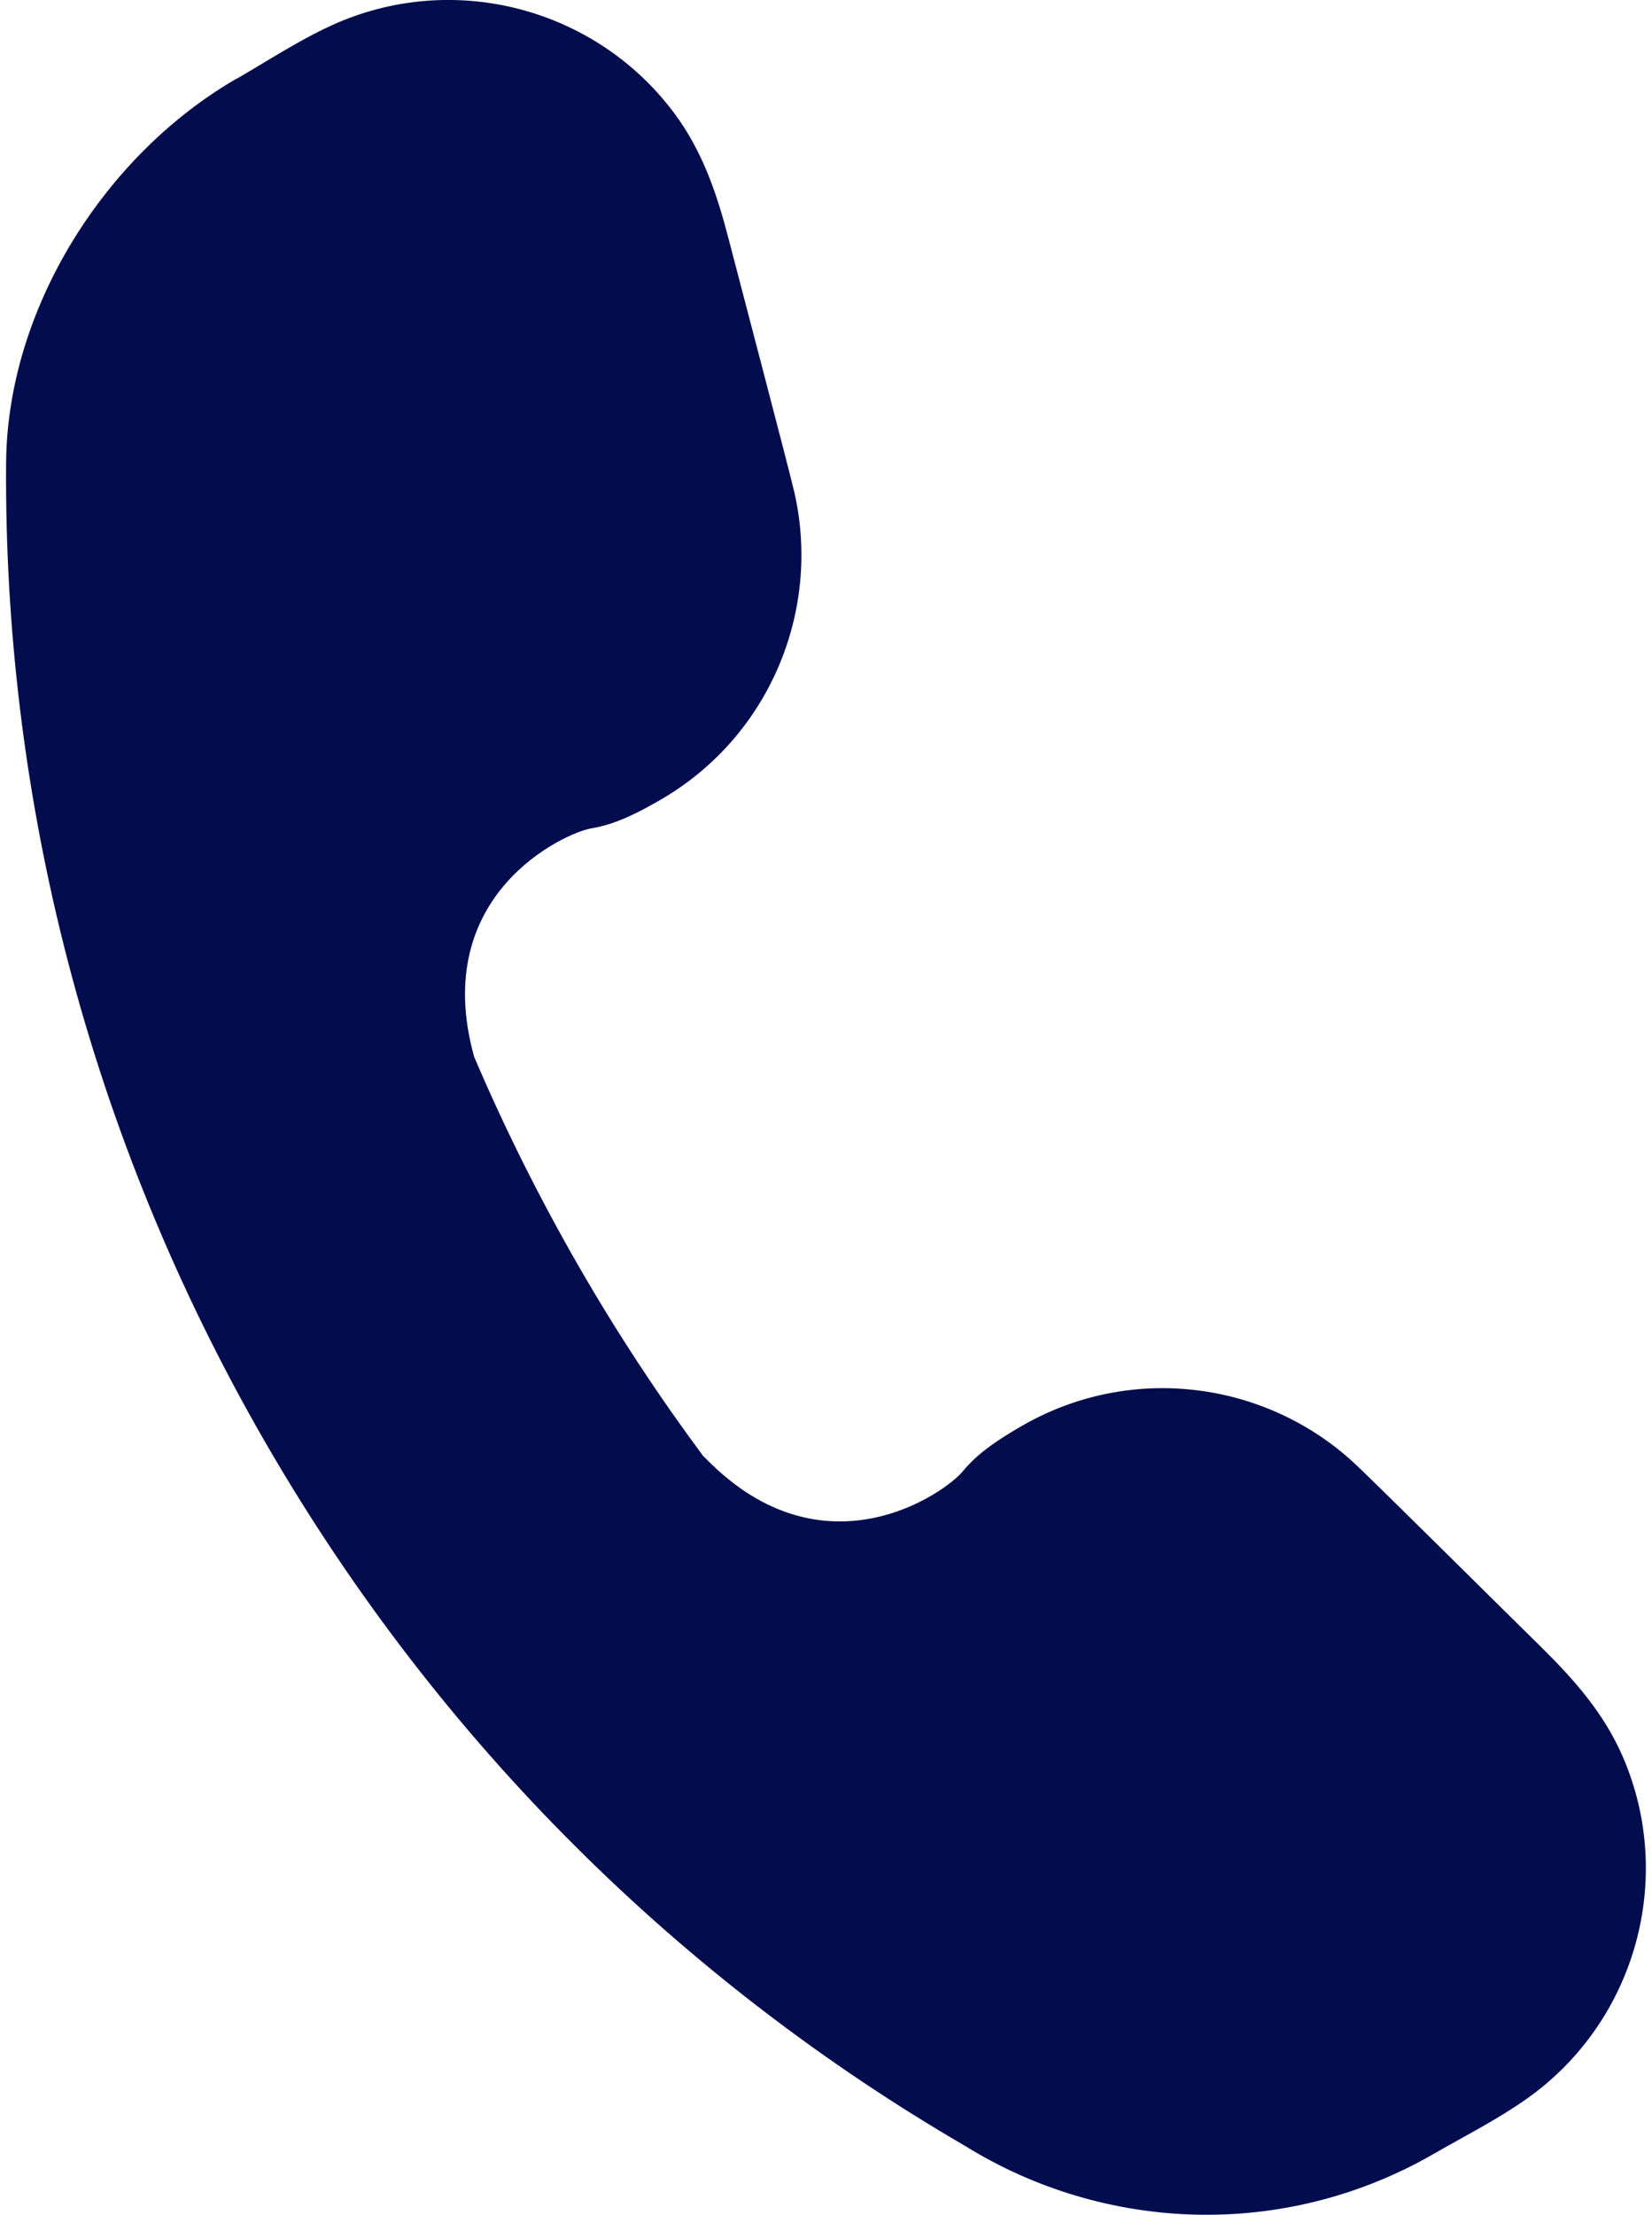 <?xml version="1.0" encoding="UTF-8"?>
<!DOCTYPE svg PUBLIC "-//W3C//DTD SVG 1.1//EN" "http://www.w3.org/Graphics/SVG/1.1/DTD/svg11.dtd">
<!-- Creator: CorelDRAW X5 -->
<svg xmlns="http://www.w3.org/2000/svg" xml:space="preserve" width="100px" height="134px" style="shape-rendering:geometricPrecision; text-rendering:geometricPrecision; image-rendering:optimizeQuality; fill-rule:evenodd; clip-rule:evenodd"
viewBox="0 0 21.271 28.715"
 xmlns:xlink="http://www.w3.org/1999/xlink">
 <defs>
  <style type="text/css">
   <![CDATA[
    .fil0 {fill:#030D4E}
   ]]>
  </style>
 </defs>
 <g id="Layer_x0020_1">
  <path class="fil0" d="M2.993 1.02c0.403,-0.233 0.8,-0.494 1.225,-0.689 1.57,-0.72 3.434,-0.235 4.457,1.147 0.361,0.488 0.547,1.039 0.698,1.622 0.199,0.766 0.785,2.989 0.855,3.295 0.342,1.521 -0.32,3.153 -1.74,3.974 -0.287,0.166 -0.581,0.318 -0.893,0.369 -0.348,0.058 -2.109,0.857 -1.524,2.961 0.395,0.926 0.849,1.836 1.364,2.729 0.493,0.856 1.031,1.671 1.606,2.446l0.041 0.04c1.53,1.56 3.103,0.434 3.327,0.161 0.2,-0.245 0.479,-0.423 0.766,-0.589 1.421,-0.82 3.165,-0.578 4.311,0.48 0.231,0.213 1.862,1.832 2.427,2.387 0.429,0.423 0.814,0.859 1.056,1.416 0.686,1.576 0.171,3.434 -1.235,4.433 -0.381,0.271 -0.805,0.484 -1.209,0.717 -1.952,1.127 -4.28,1.014 -6.073,-0.092 -3.657,-2.125 -6.823,-5.205 -9.09,-9.129 -2.311,-4.004 -3.393,-8.381 -3.362,-12.694 0.014,-2.002 1.28,-3.998 2.992,-4.986l0 0z"/>
 </g>
</svg>
